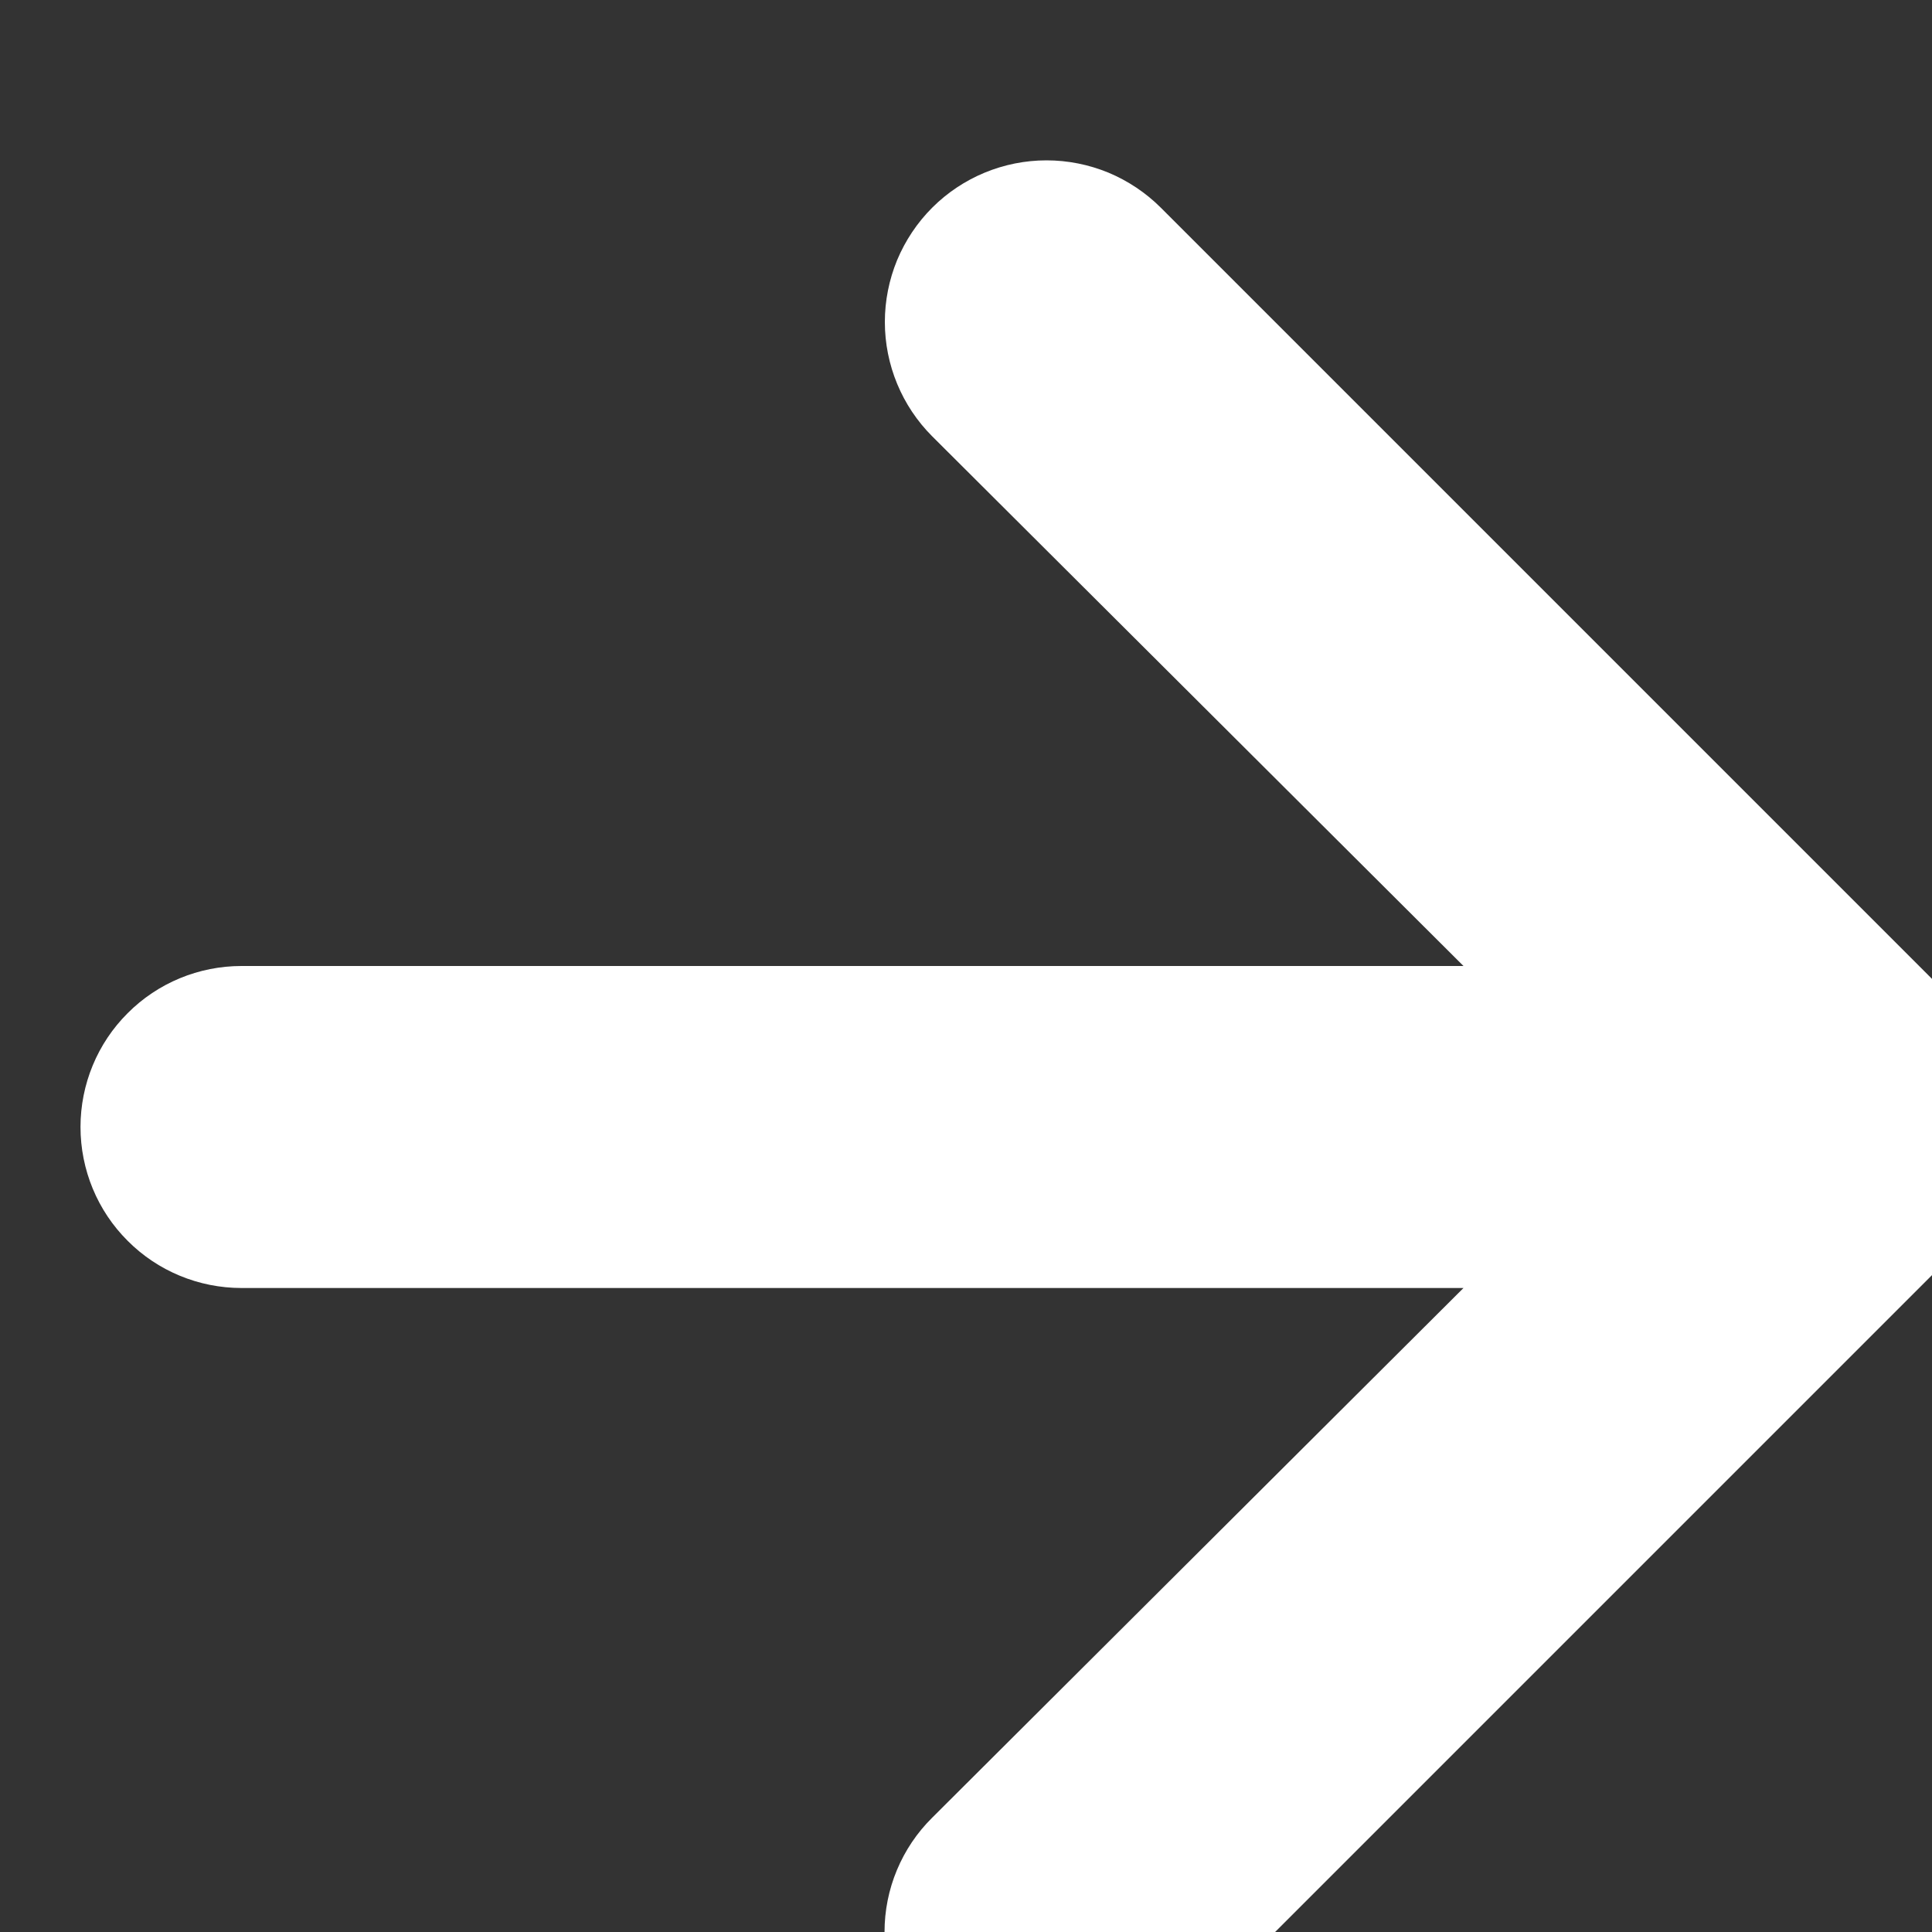 <svg width="12" height="12" viewBox="0 0 12 12" fill="none" xmlns="http://www.w3.org/2000/svg">
<rect x="0" y="0" width="12" height="12" fill="#333333" stroke="none"/>
<path d="M12.42 6.62C12.372 6.497 12.301 6.385 12.21 6.29L7.21 1.29C7.117 1.197 7.006 1.123 6.884 1.072C6.762 1.022 6.632 0.996 6.5 0.996C6.234 0.996 5.978 1.102 5.79 1.29C5.697 1.383 5.623 1.494 5.572 1.616C5.522 1.738 5.496 1.868 5.496 2C5.496 2.266 5.602 2.522 5.79 2.71L9.09 6H1.5C1.235 6 0.98 6.105 0.793 6.293C0.605 6.48 0.5 6.735 0.5 7C0.5 7.265 0.605 7.52 0.793 7.707C0.98 7.895 1.235 8 1.5 8H9.09L5.79 11.29C5.696 11.383 5.622 11.493 5.571 11.615C5.52 11.737 5.494 11.868 5.494 12C5.494 12.132 5.52 12.263 5.571 12.384C5.622 12.506 5.696 12.617 5.79 12.71C5.883 12.804 5.994 12.878 6.115 12.929C6.237 12.98 6.368 13.006 6.5 13.006C6.632 13.006 6.763 12.98 6.885 12.929C7.006 12.878 7.117 12.804 7.21 12.71L12.21 7.71C12.301 7.615 12.372 7.503 12.42 7.38C12.52 7.136 12.52 6.863 12.42 6.62Z" fill="white"/>
</svg>
